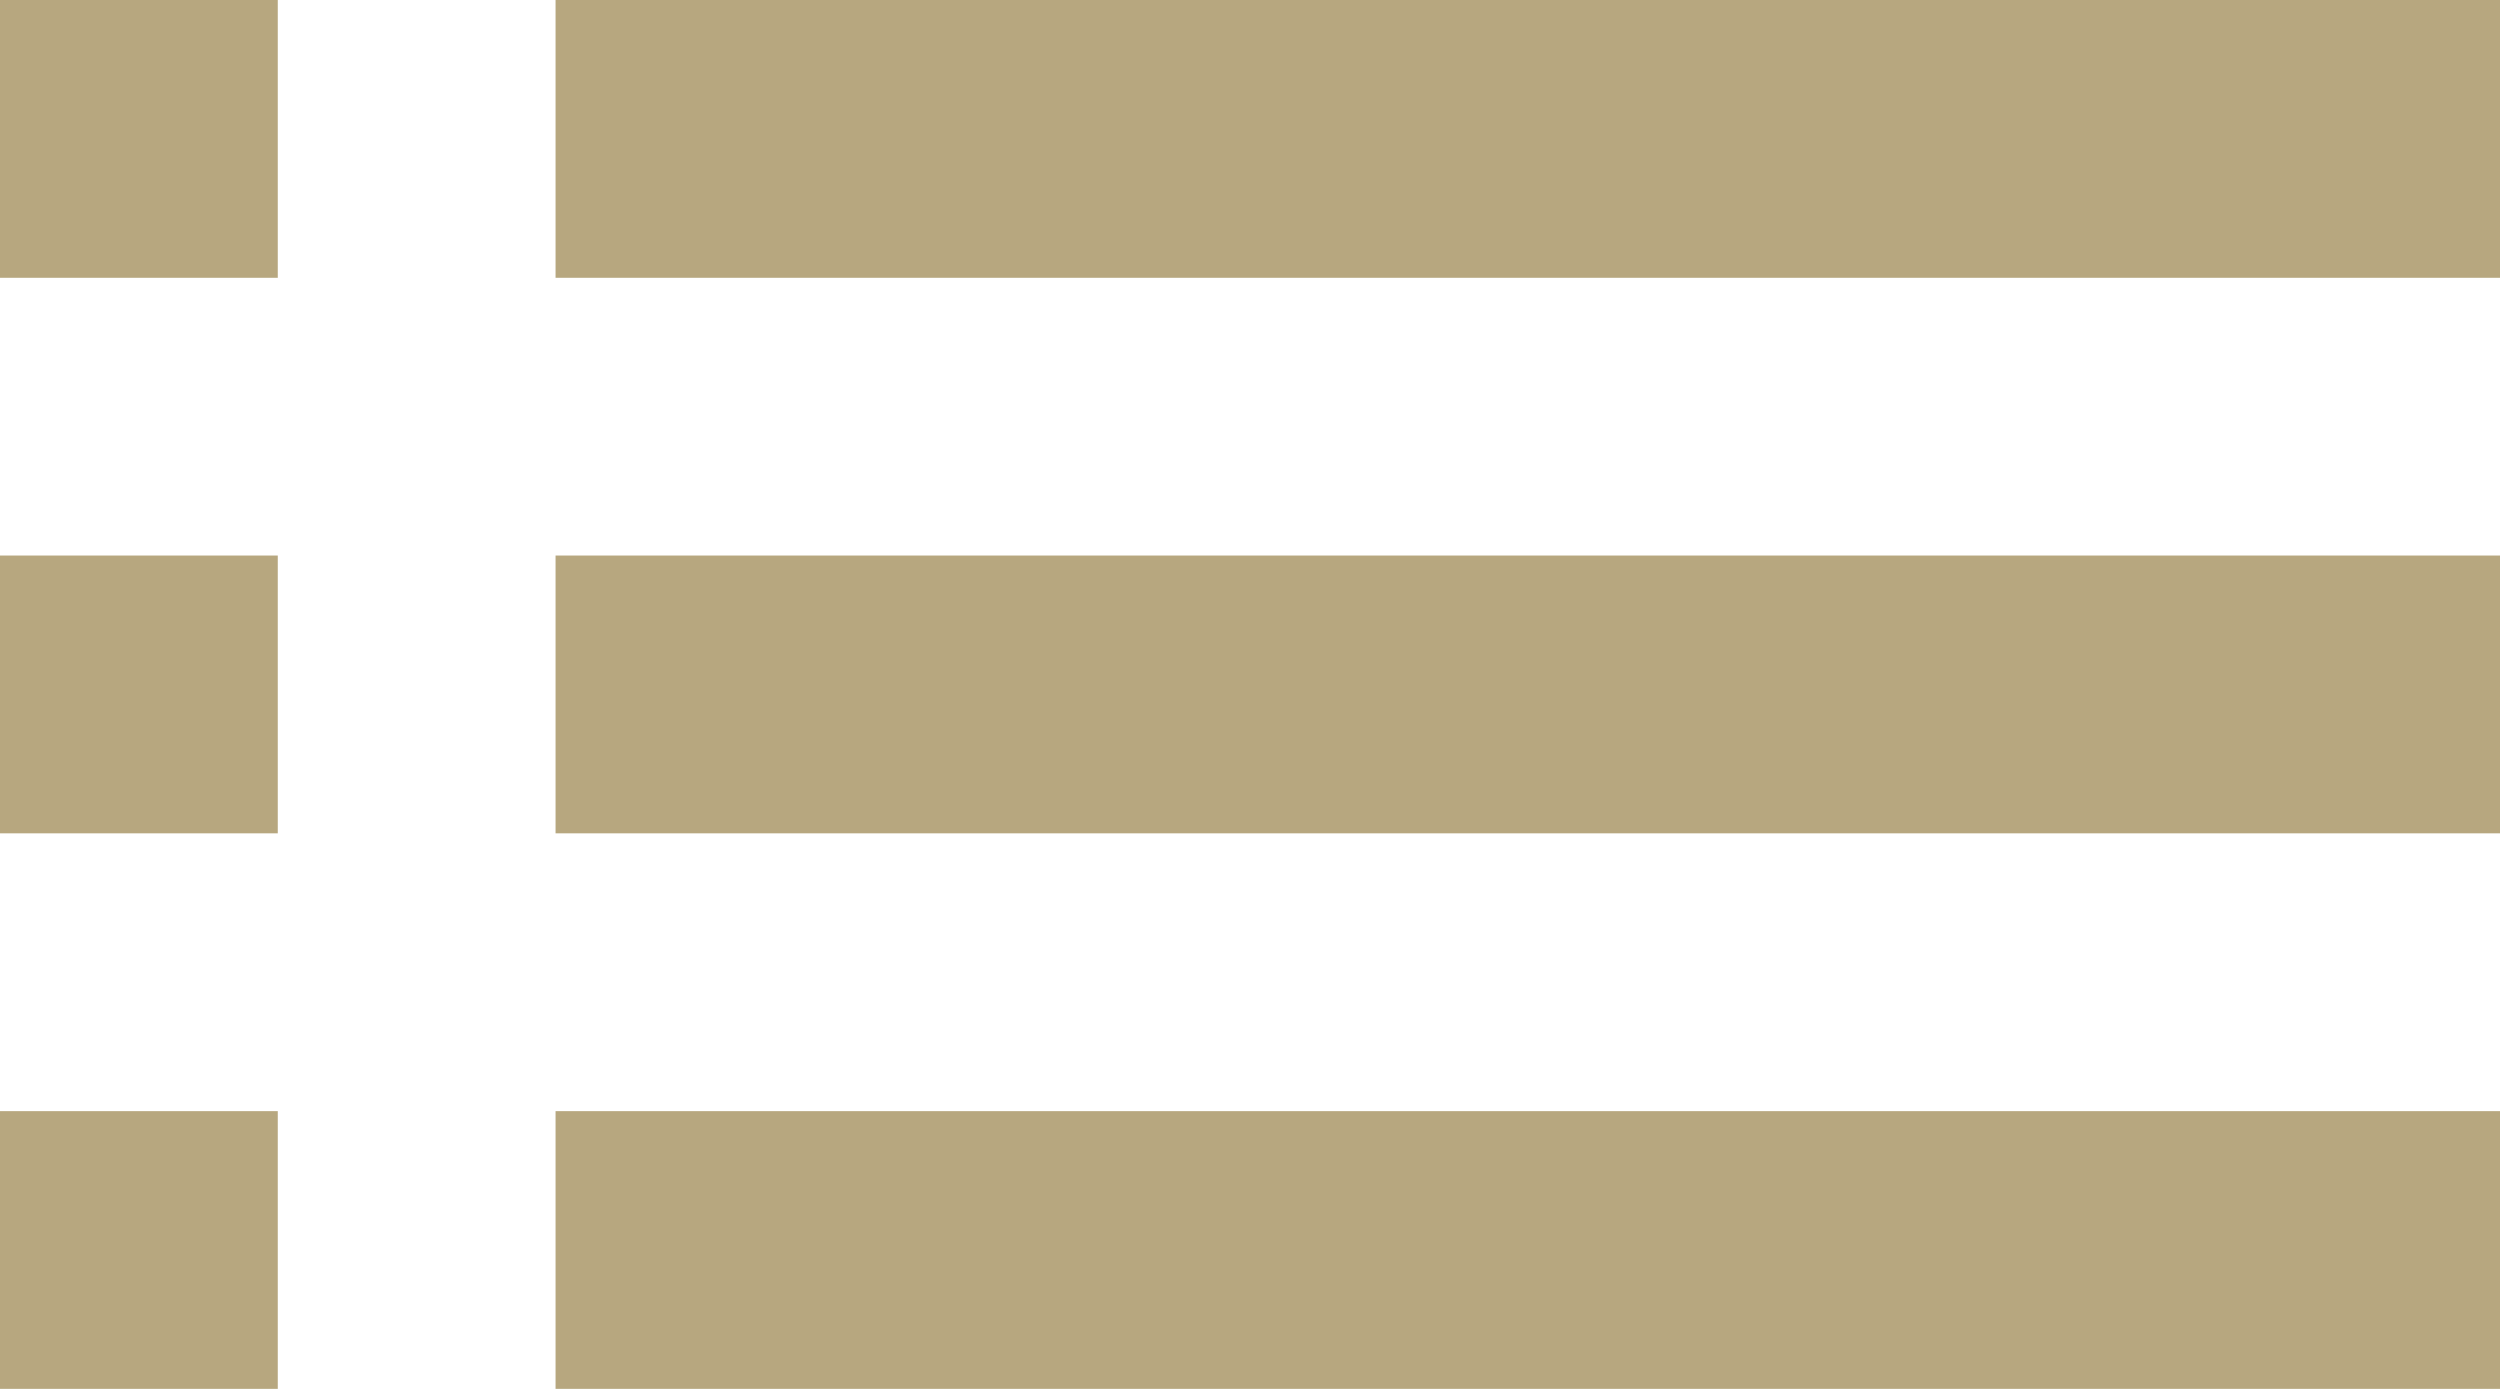 <?xml version="1.0" encoding="UTF-8"?>
<svg width="18px" height="10px" viewBox="0 0 18 10" version="1.1" xmlns="http://www.w3.org/2000/svg" xmlns:xlink="http://www.w3.org/1999/xlink">
    <!-- Generator: Sketch 48.2 (47327) - http://www.bohemiancoding.com/sketch -->
    <title>icn__orderList</title>
    <desc>Created with Sketch.</desc>
    <defs></defs>
    <g id="corsi" stroke="none" stroke-width="1" fill="none" fill-rule="evenodd" transform="translate(-1310, -658)">
        <g id="filter-view" transform="translate(1058, 643)" fill="#B7A77F" fill-rule="nonzero">
            <g id="list-viewv" transform="translate(241, 0)">
                <path d="M11,21 L13,21 L13,19 L11,19 L11,21 Z M11,25 L13,25 L13,23 L11,23 L11,25 Z M11,17 L13,17 L13,15 L11,15 L11,17 Z M15,21 L29,21 L29,19 L15,19 L15,21 Z M15,25 L29,25 L29,23 L15,23 L15,25 Z M15,15 L15,17 L29,17 L29,15 L15,15 Z" id="icn__orderList"></path>
            </g>
        </g>
    </g>
</svg>